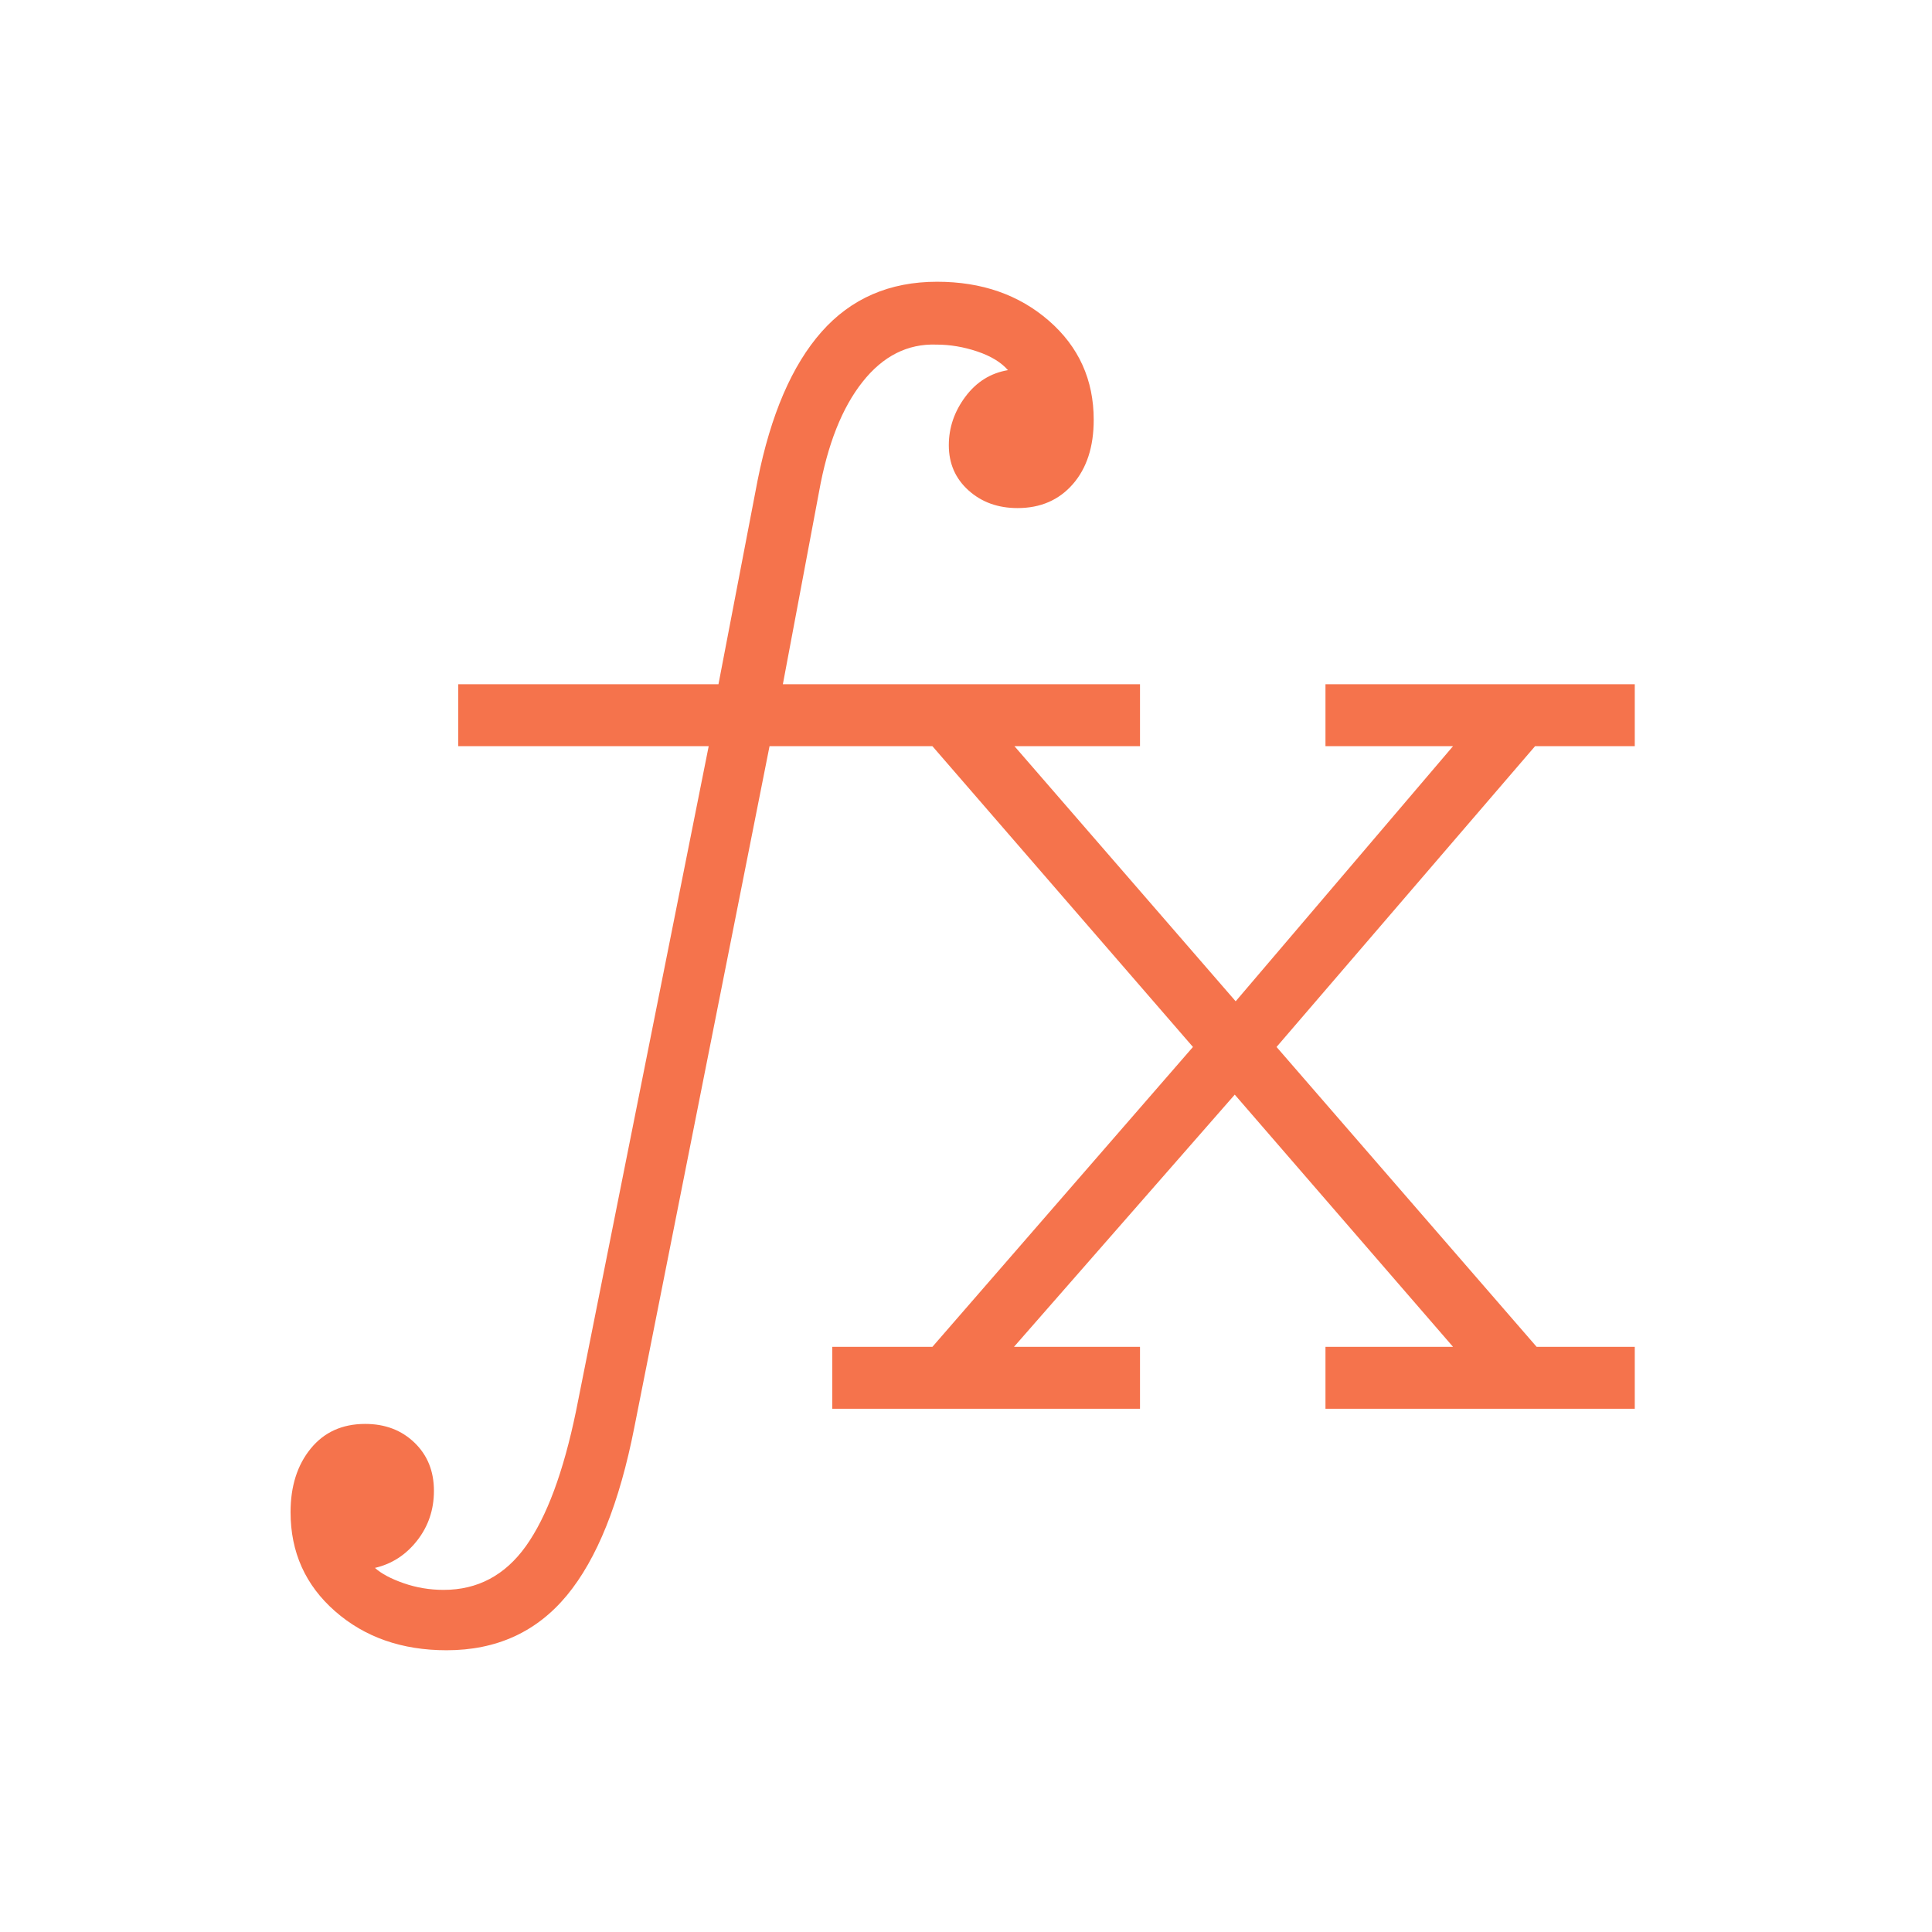 <?xml version="1.0" encoding="UTF-8"?> <svg xmlns="http://www.w3.org/2000/svg" height="48px" viewBox="0 -960 960 960" width="48px" fill="#F5734C"><path d="M413.54-260v-30.77h49.77l129.46-149-129.46-149.46h-80.93l-67.15 338.31q-11.08 56.54-33.61 83.73Q259.08-140 221.92-140q-33.3 0-55.42-19.38-22.12-19.39-22.12-49.24 0-19.3 10-31.57t27.08-12.27q14.85 0 24.5 9.31 9.66 9.3 9.66 23.92 0 14.08-8.35 24.73t-20.96 13.58q4.77 4.3 14.27 7.61 9.5 3.31 19.88 3.31 25.31 0 40.85-21.73 15.54-21.73 24.92-67.12l65.92-330.38H227.69V-620H357l19.46-101.38q9.77-48.85 31.77-73.74 22-24.88 57.39-24.88 33.3 0 55.57 19.38 22.27 19.39 22.27 49.24 0 20.07-10.38 31.96-10.39 11.88-27.46 11.88-14.62 0-24.39-8.81-9.77-8.8-9.77-22.42 0-13.08 8.23-24.11 8.23-11.04 21.16-13.2-5.08-5.84-15.23-9.27-10.16-3.42-20.31-3.42-21.46-.77-36.73 18.54-15.27 19.31-21.58 54.46L389-620h177.46v30.77h-62.38L614-462.46l108-126.77h-63.38V-620h153.69v30.77h-49.54L634.31-439.77l129.23 149h48.77V-260H658.62v-30.77H722L613.54-416.08 503.85-290.77h62.61V-260H413.54Z"></path></svg> 